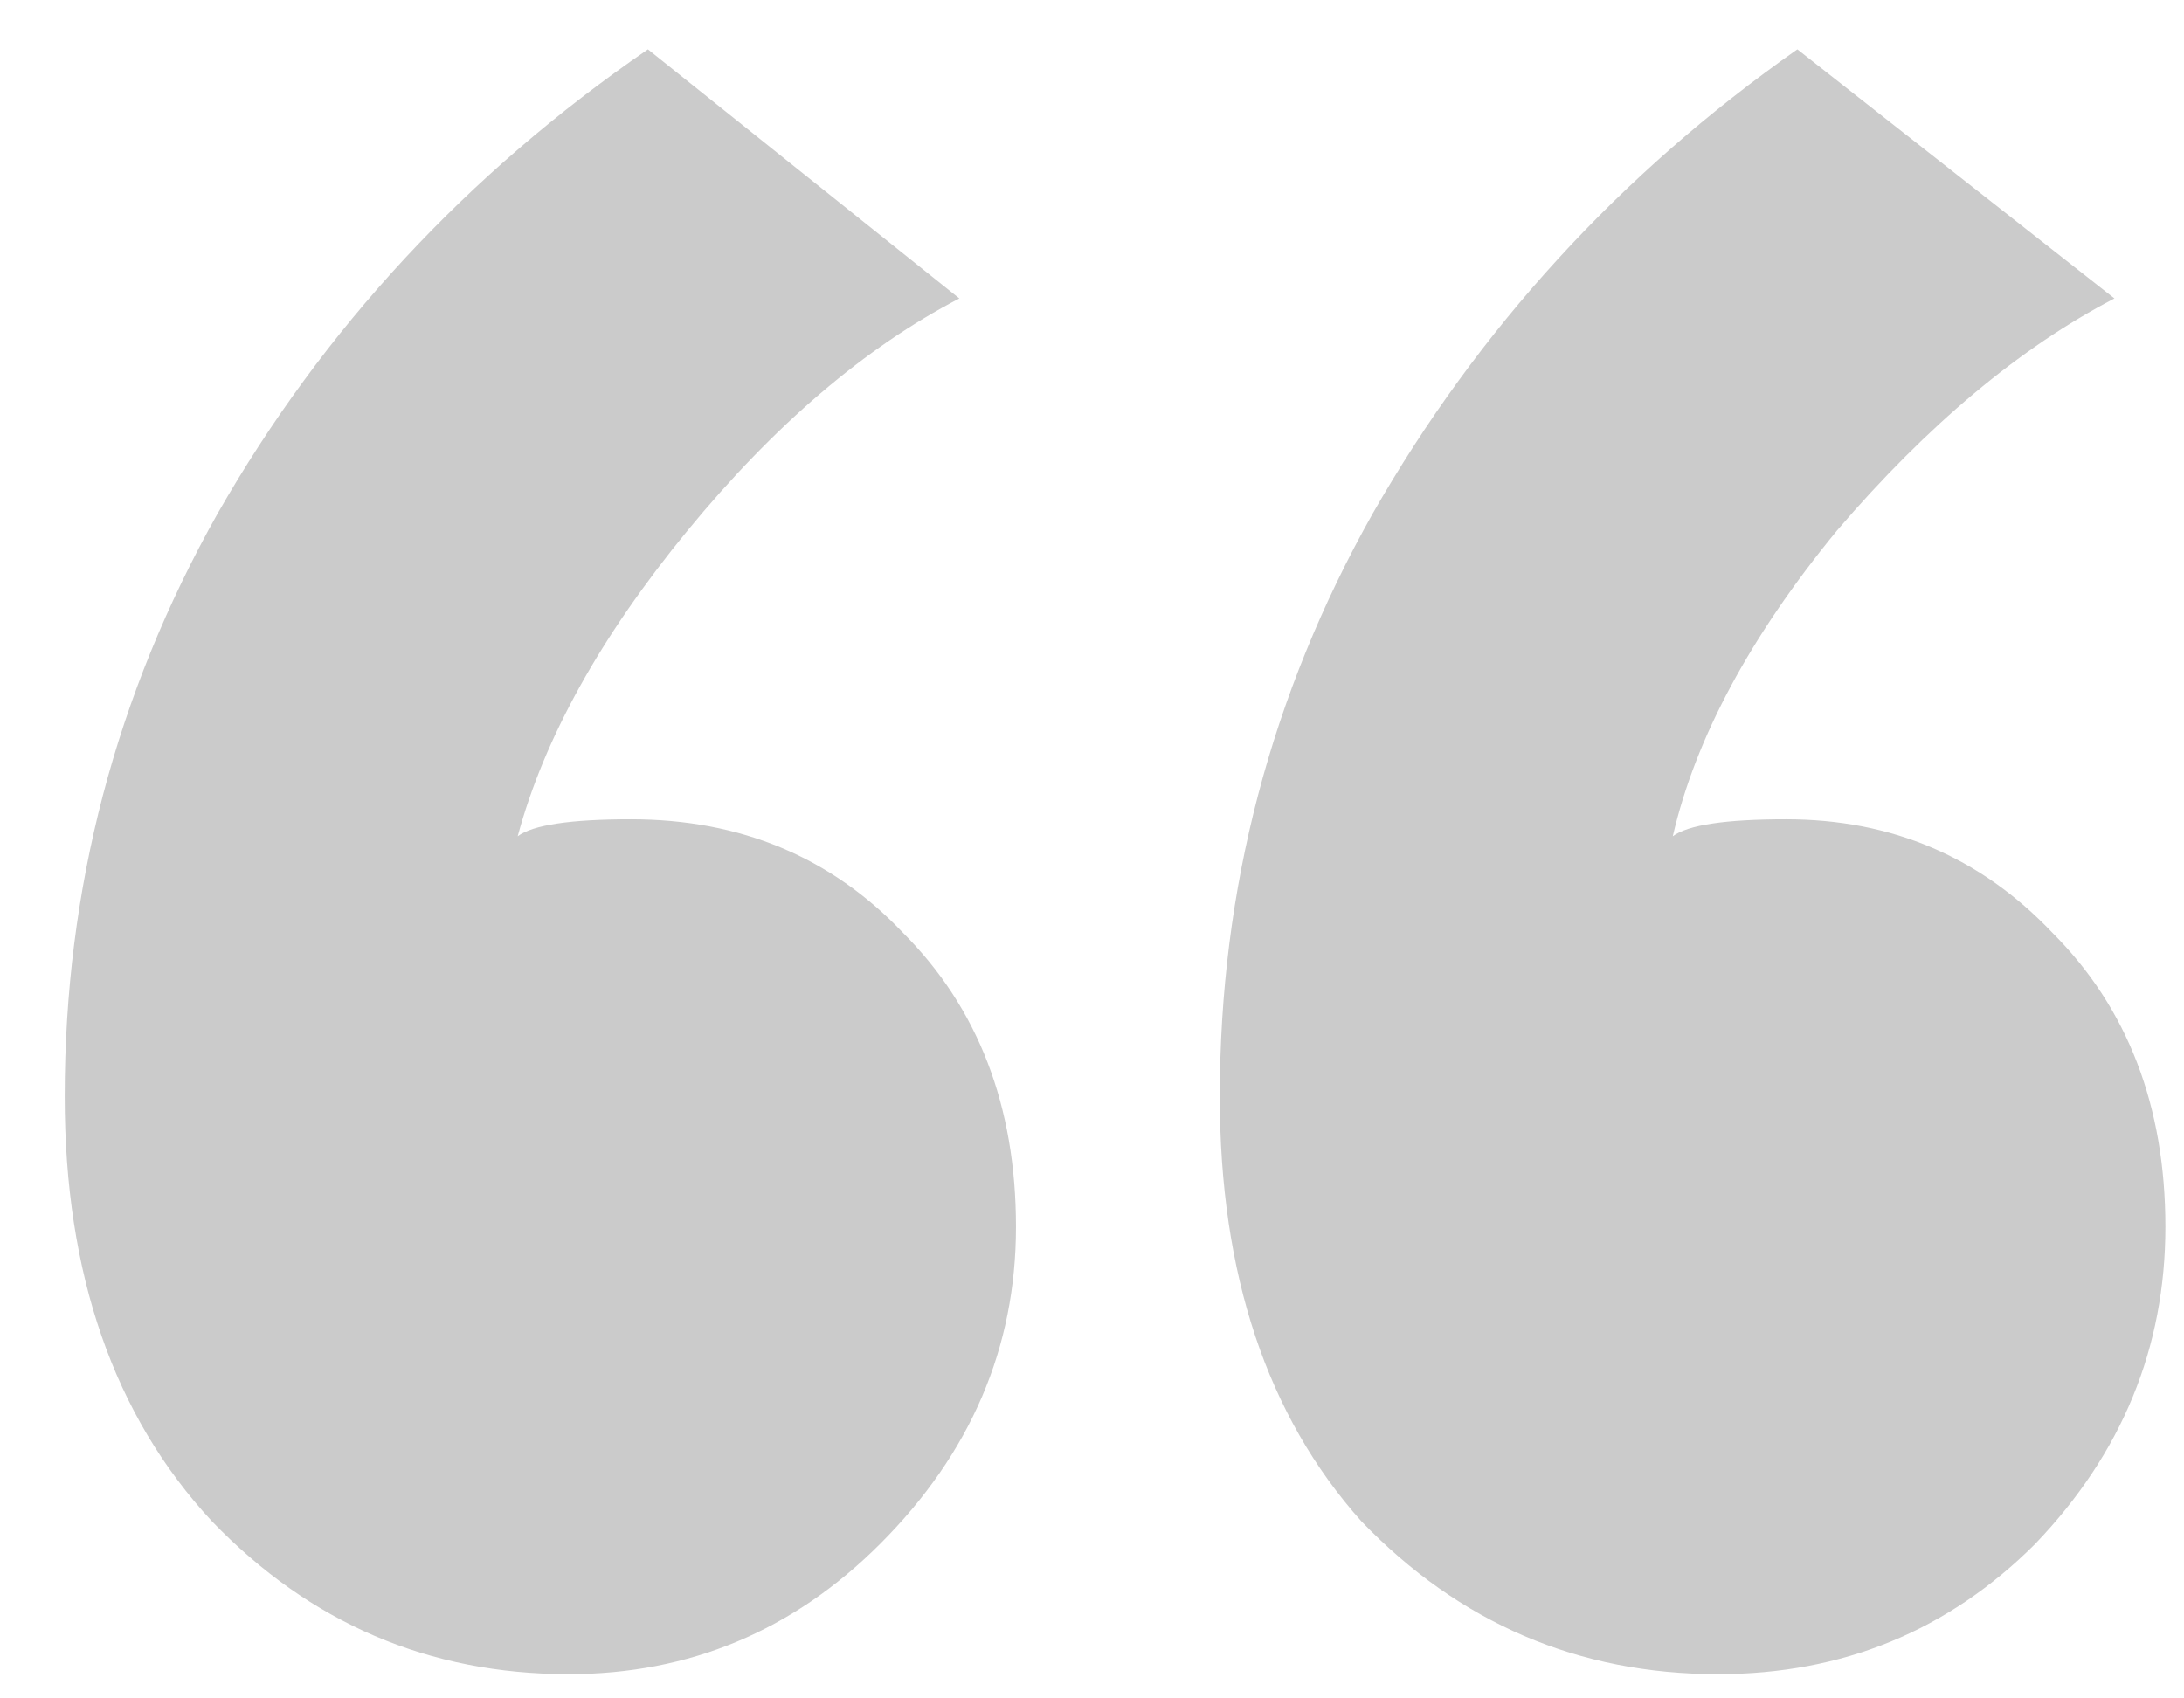 <svg width="27" height="21" viewBox="0 0 27 21" fill="none" xmlns="http://www.w3.org/2000/svg">
<path d="M0.8 13.56C0.8 10.993 1.43 8.59 2.69 6.35C3.997 4.063 5.77 2.15 8.01 0.61L11.86 3.69C10.693 4.297 9.573 5.253 8.5 6.56C7.427 7.867 6.727 9.127 6.4 10.34C6.587 10.2 7.053 10.13 7.8 10.13C9.153 10.13 10.273 10.597 11.16 11.53C12.093 12.463 12.56 13.677 12.56 15.17C12.56 16.663 12 17.97 10.88 19.09C9.807 20.163 8.523 20.7 7.03 20.7C5.303 20.7 3.833 20.07 2.62 18.81C1.407 17.503 0.8 15.753 0.8 13.56ZM15.08 13.56C15.08 10.993 15.71 8.59 16.97 6.35C18.277 4.063 20.027 2.15 22.22 0.61L26.14 3.69C24.973 4.297 23.83 5.253 22.71 6.56C21.637 7.867 20.96 9.127 20.68 10.34C20.867 10.2 21.333 10.13 22.08 10.13C23.387 10.13 24.483 10.597 25.37 11.53C26.303 12.463 26.77 13.677 26.77 15.17C26.77 16.663 26.233 17.97 25.16 19.09C24.087 20.163 22.78 20.7 21.24 20.7C19.513 20.7 18.043 20.07 16.83 18.81C15.663 17.503 15.08 15.753 15.08 13.56Z" fill="#CBCBCB"/>
</svg>
